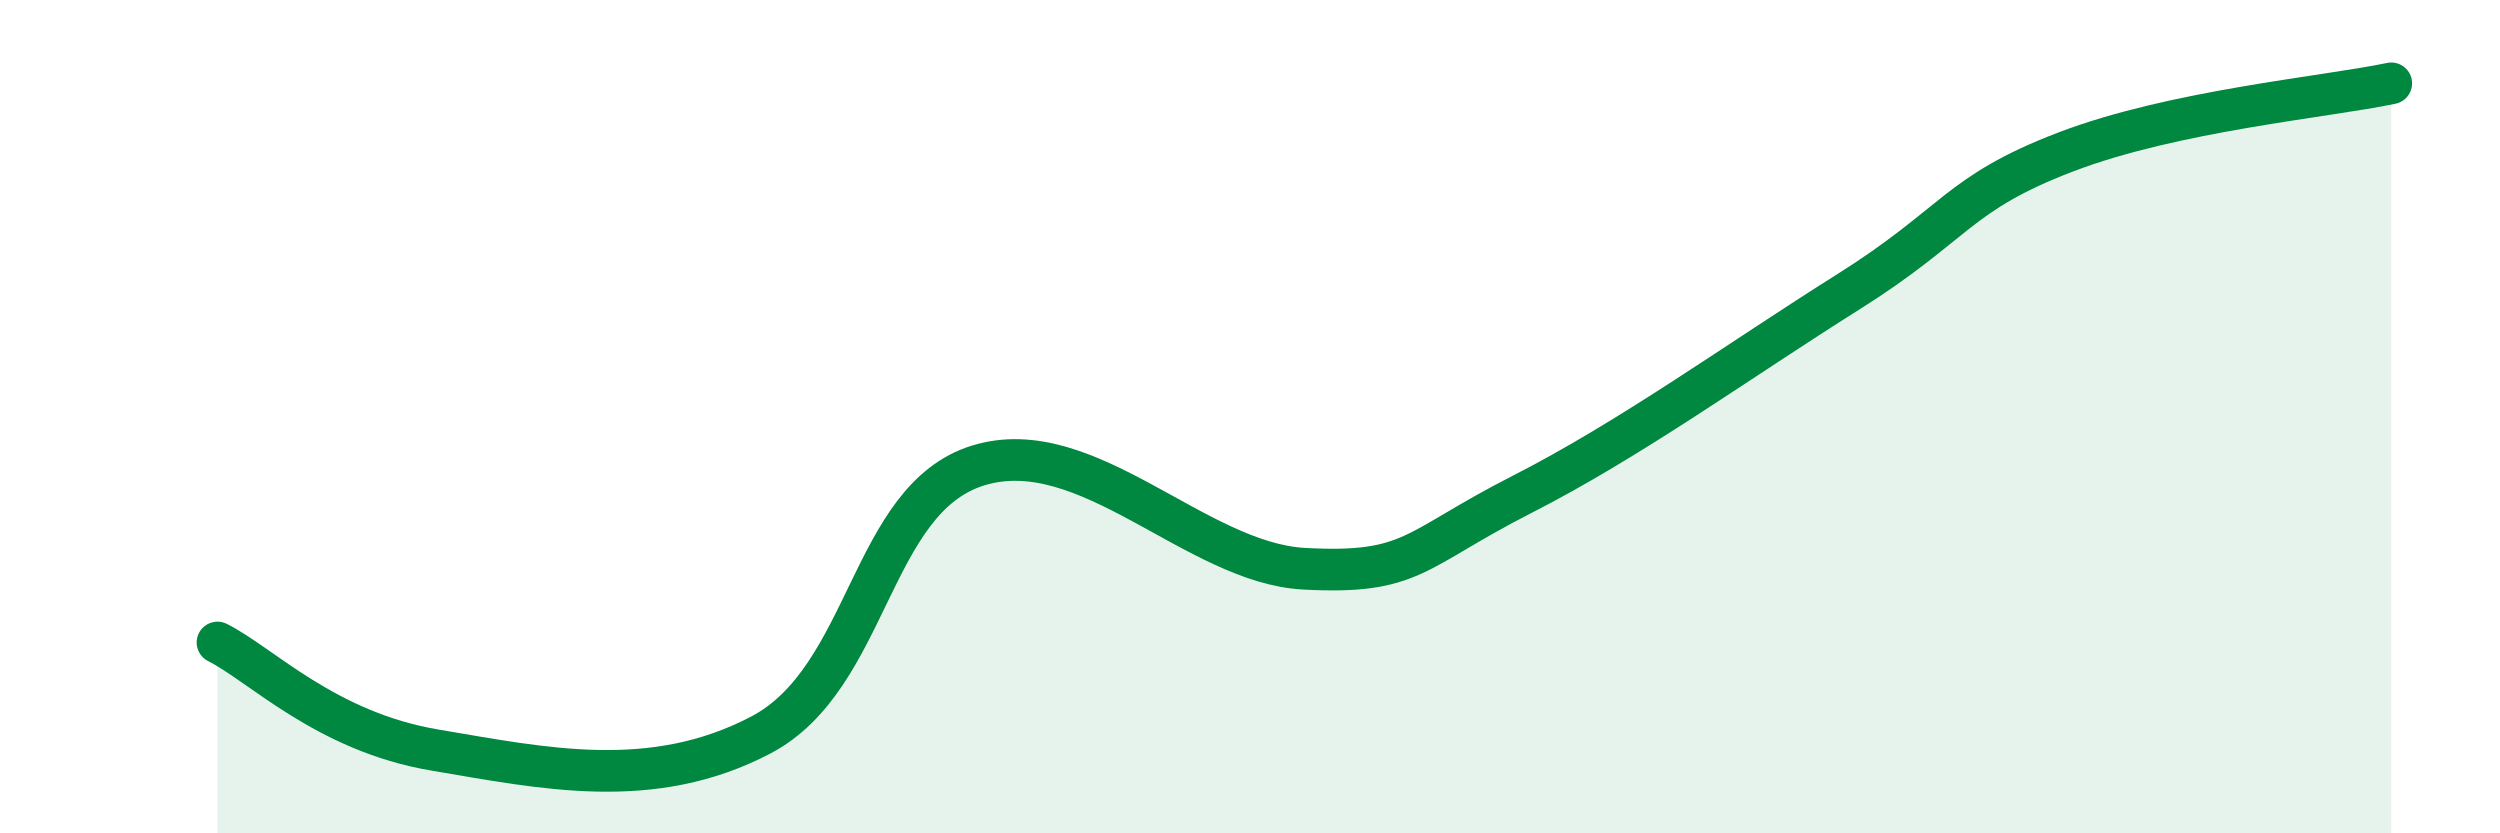 
    <svg width="60" height="20" viewBox="0 0 60 20" xmlns="http://www.w3.org/2000/svg">
      <path
        d="M 5.22,15.42 C 6.26,15.94 7.82,17.56 10.43,18 C 13.04,18.44 15.65,19.01 18.26,17.64 C 20.87,16.27 20.87,11.97 23.48,11.17 C 26.09,10.37 28.69,13.51 31.3,13.65 C 33.91,13.79 33.91,13.2 36.52,11.87 C 39.13,10.54 41.74,8.65 44.35,7.01 C 46.96,5.37 46.96,4.65 49.57,3.65 C 52.18,2.65 55.83,2.33 57.39,2L57.39 20L5.22 20Z"
        fill="#008740"
        opacity="0.1"
        stroke-linecap="round"
        stroke-linejoin="round"
      />
      <path
        d="M 5.22,15.42 C 6.26,15.94 7.82,17.56 10.43,18 C 13.04,18.44 15.65,19.01 18.26,17.64 C 20.87,16.27 20.87,11.97 23.48,11.17 C 26.09,10.37 28.69,13.51 31.3,13.65 C 33.91,13.79 33.91,13.2 36.52,11.87 C 39.13,10.54 41.74,8.65 44.35,7.01 C 46.96,5.37 46.96,4.65 49.57,3.65 C 52.18,2.65 55.83,2.33 57.39,2"
        stroke="#008740"
        stroke-width="1"
        fill="none"
        stroke-linecap="round"
        stroke-linejoin="round"
      />
    </svg>
  